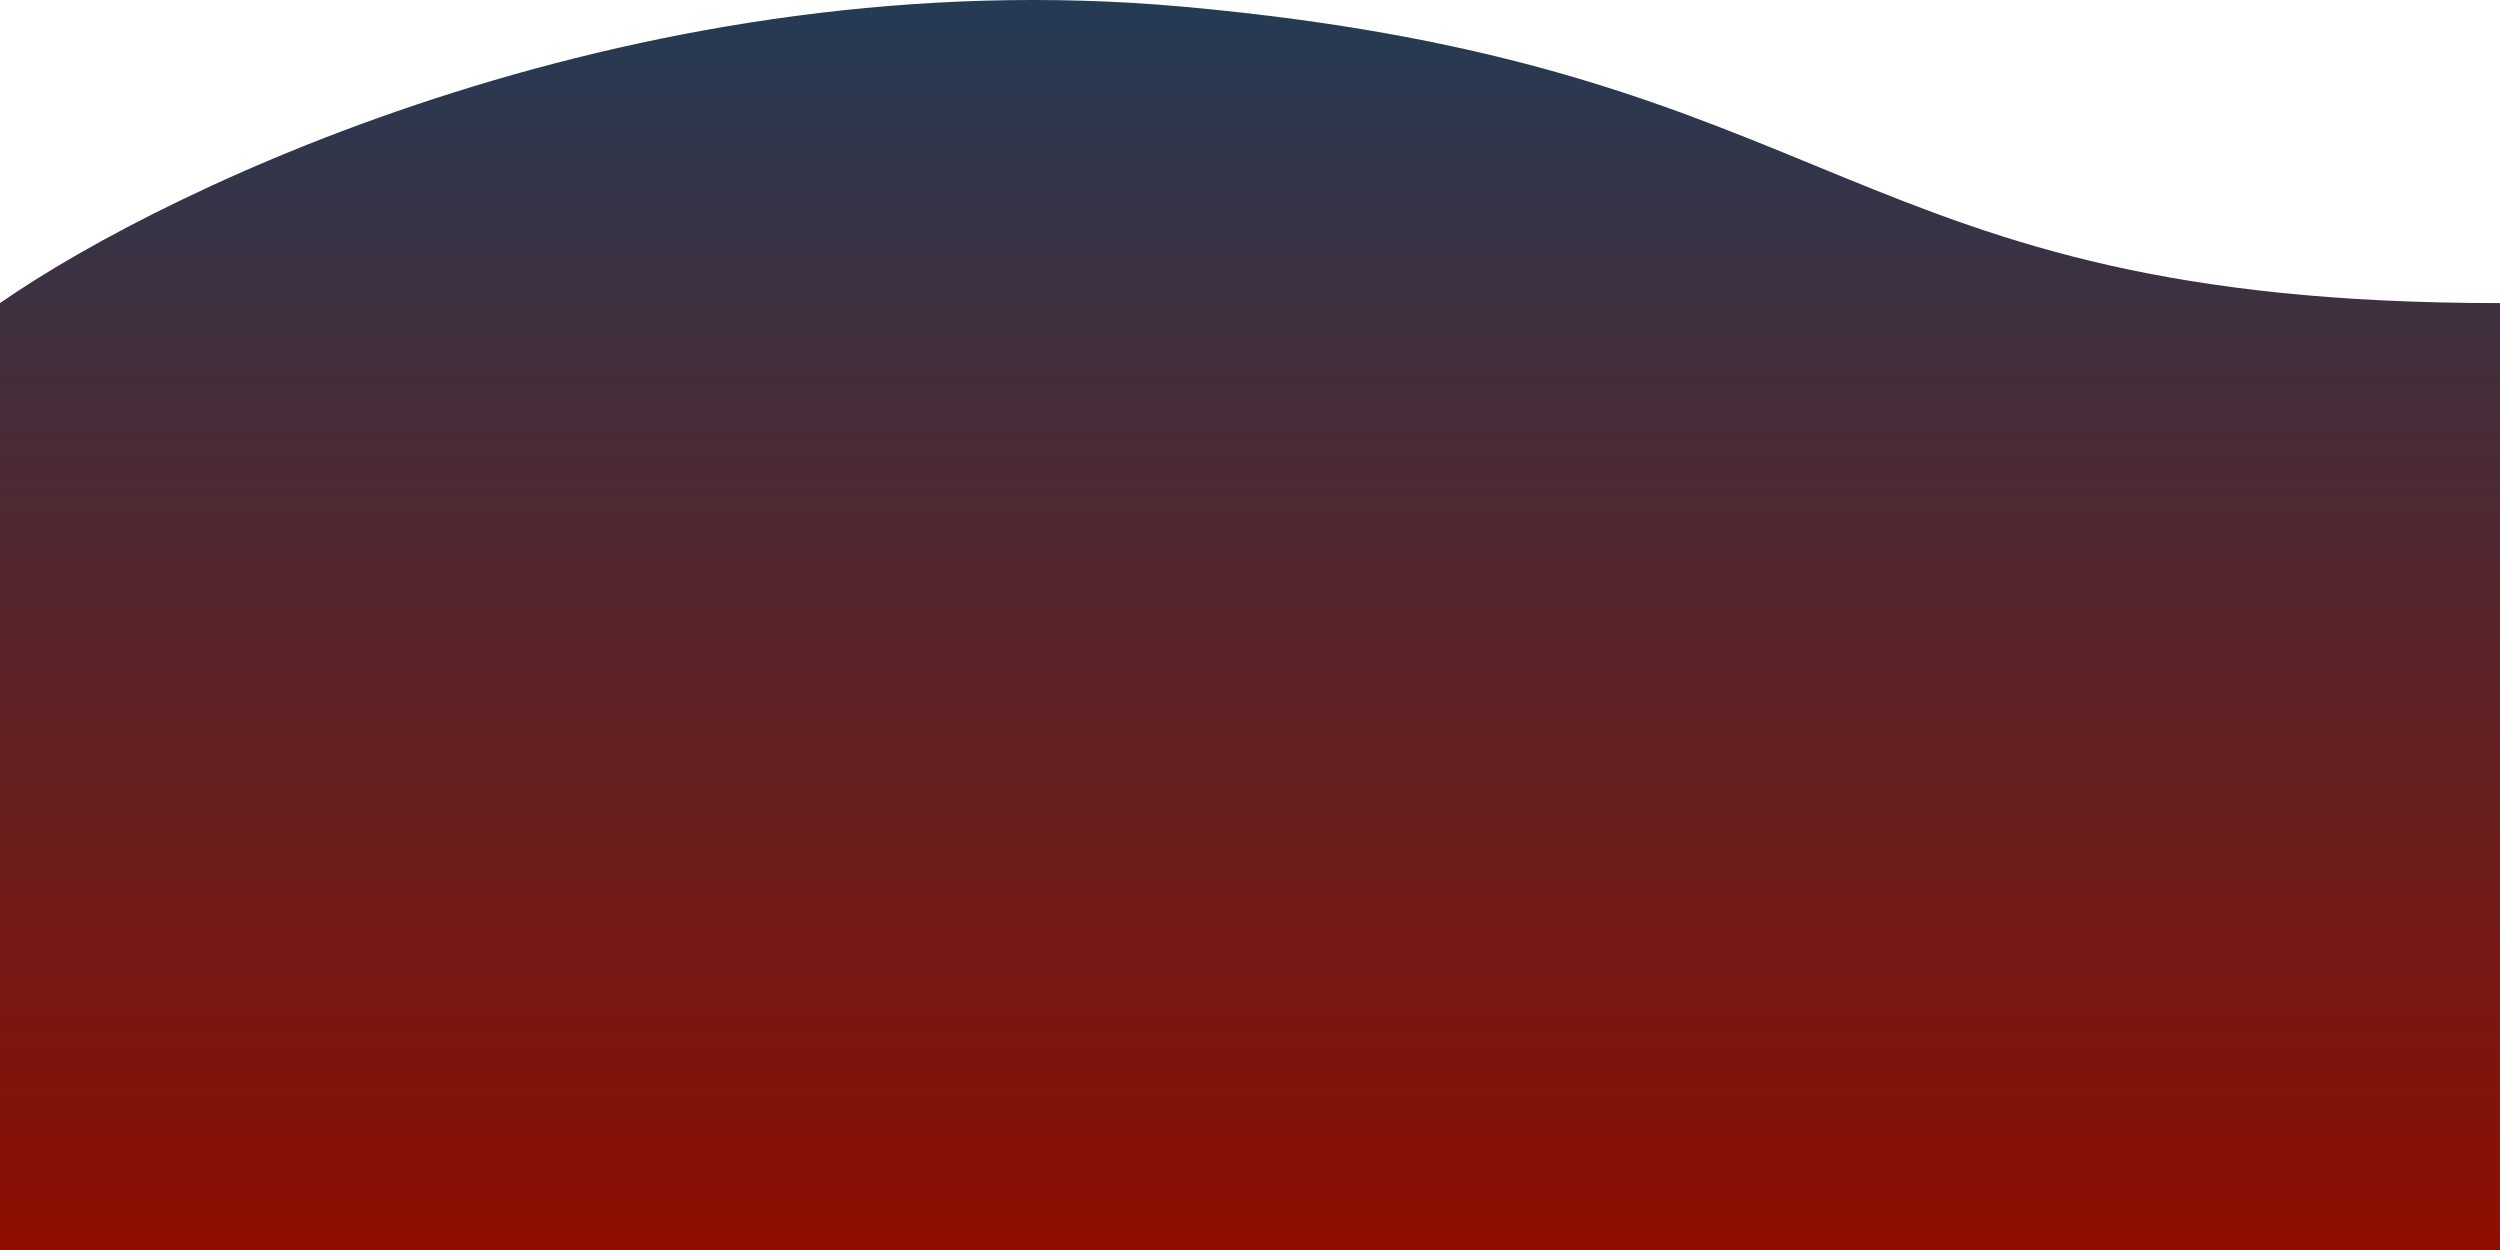 <svg width="400" height="200" viewBox="0 0 400 200" fill="none" xmlns="http://www.w3.org/2000/svg">
<path d="M189.174 1.059C103.476 -6.634 27.35 29.477 0 48.495V200H400V48.495C294.017 48.495 296.296 10.674 189.174 1.059Z" fill="url(#paint0_linear_1_3)"/>
<defs>
<linearGradient id="paint0_linear_1_3" x1="200" y1="200" x2="200" y2="0" gradientUnits="userSpaceOnUse">
<stop stop-color="#8E0E00"/>
<stop offset="1" stop-color="#243B55"/>
</linearGradient>
</defs>
</svg>
